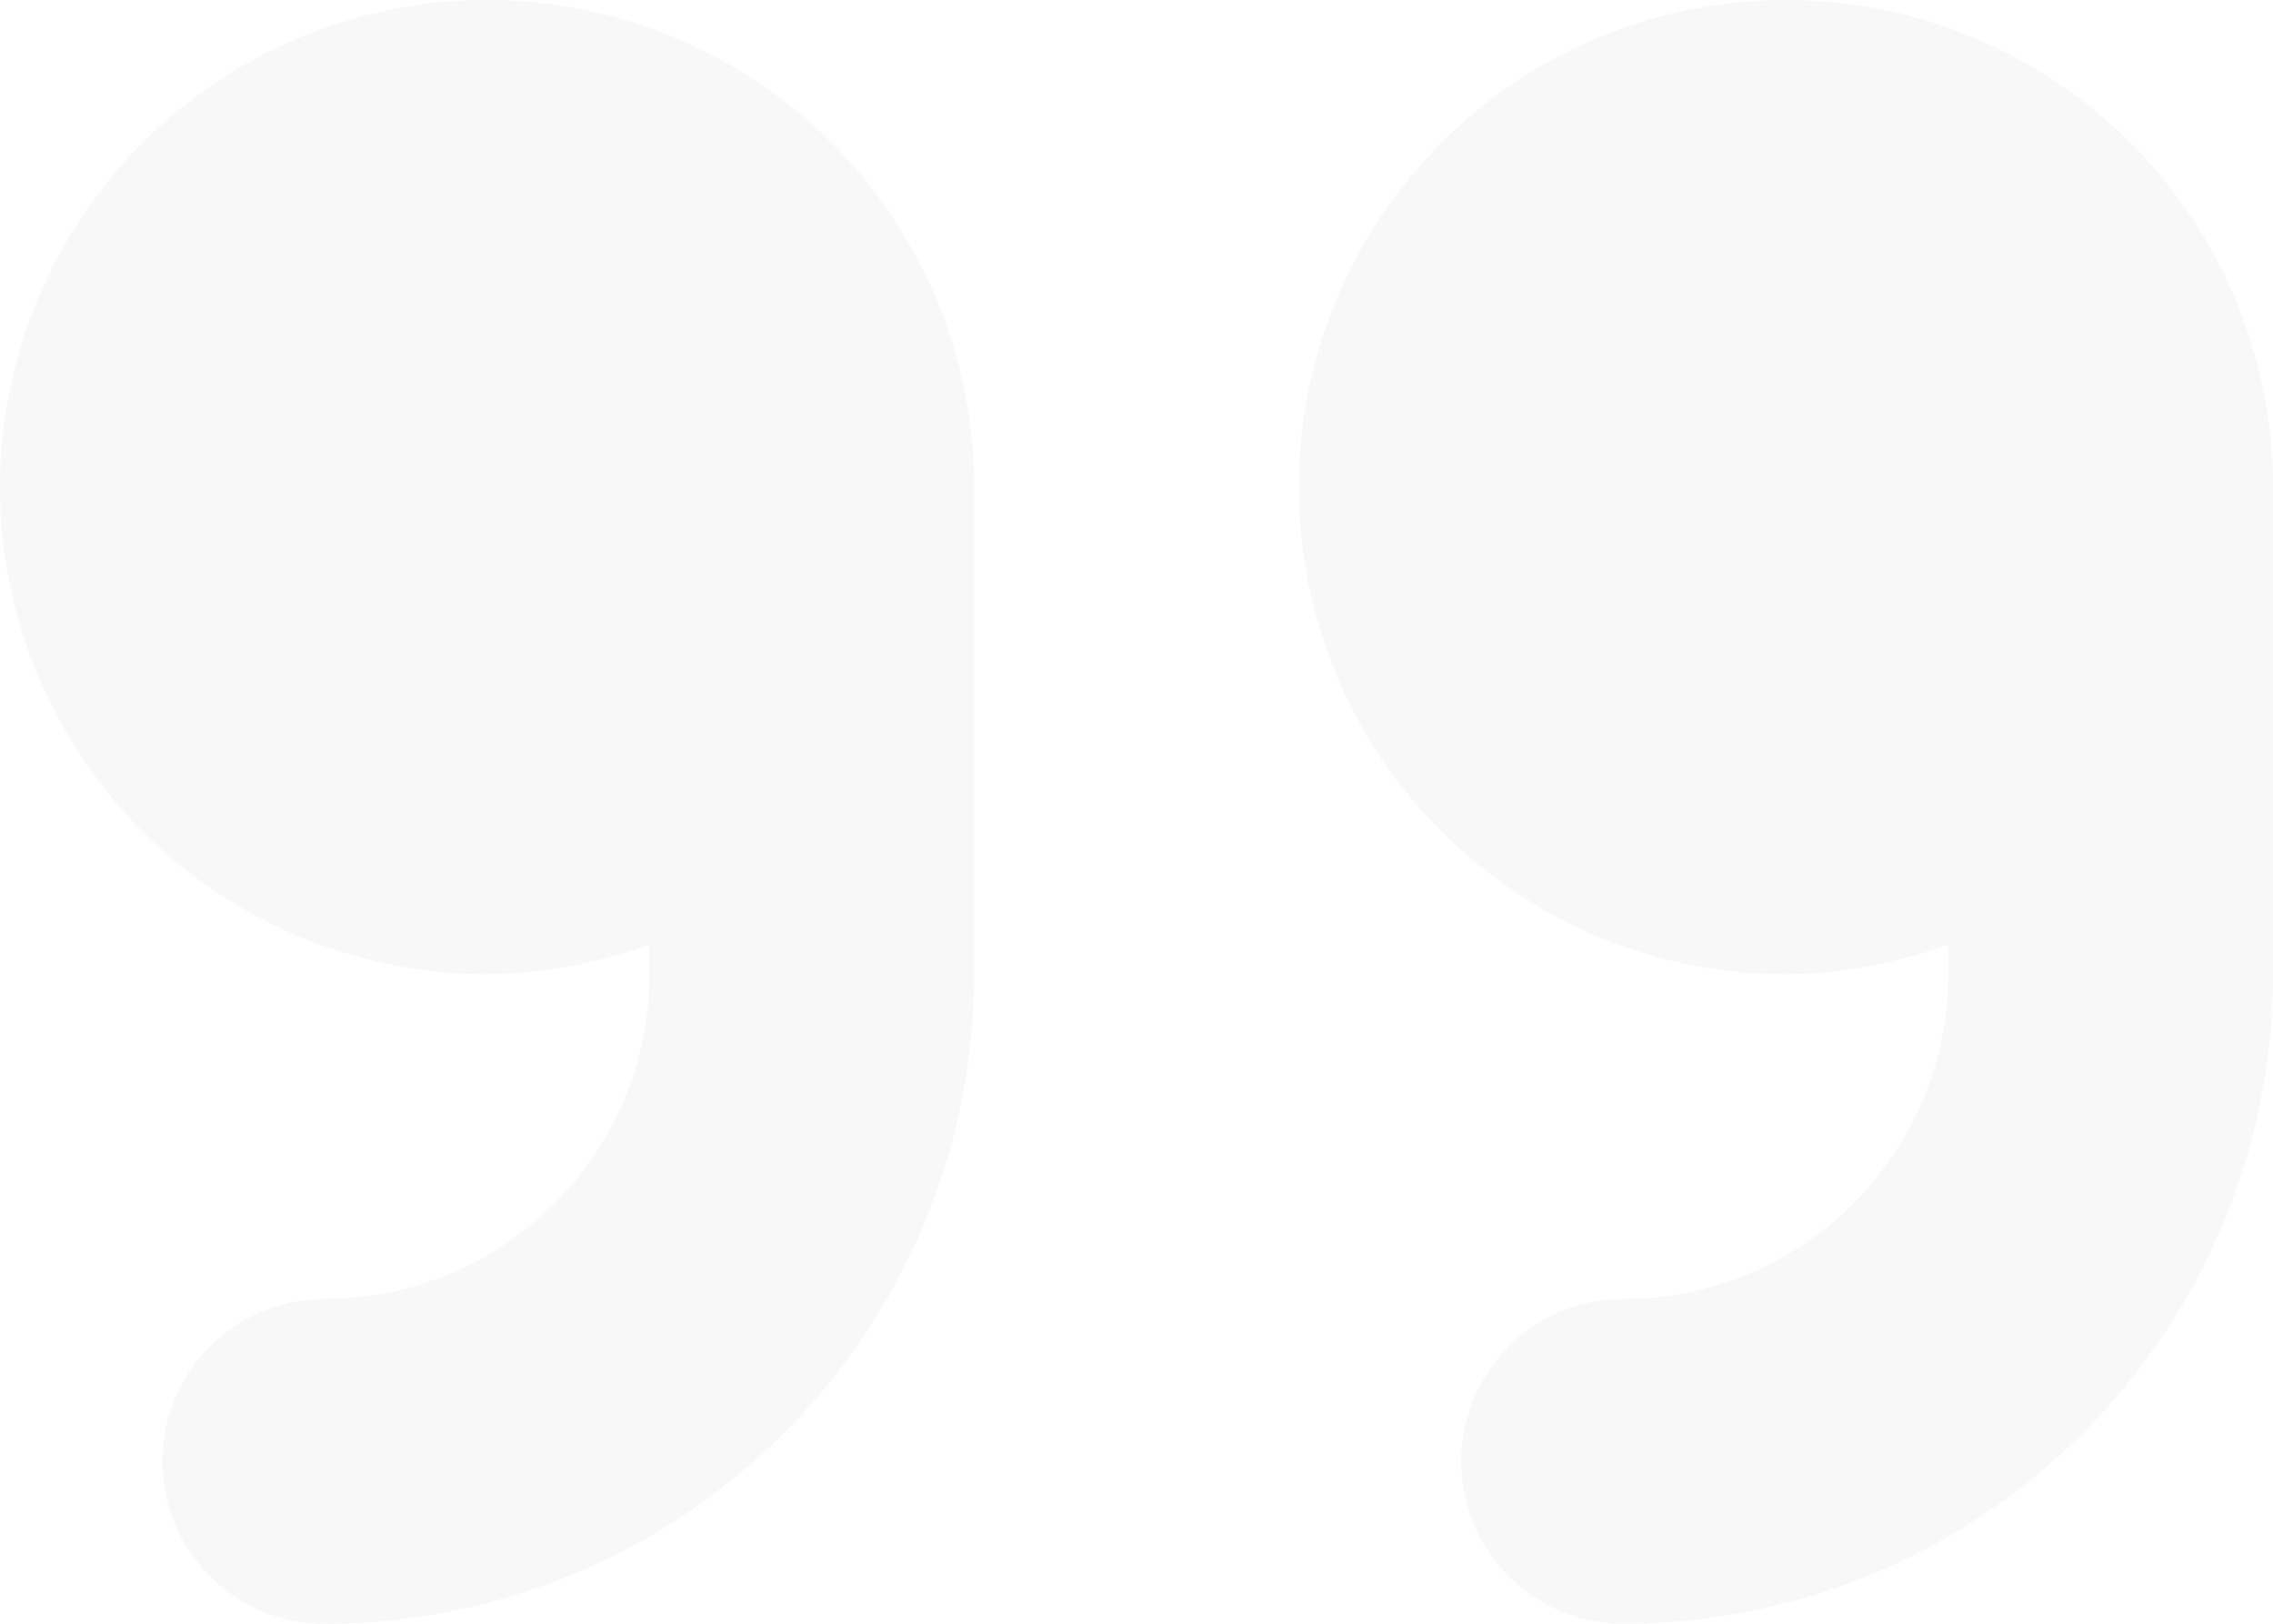 <svg xmlns="http://www.w3.org/2000/svg" width="157.059" height="112.185" viewBox="0 0 157.059 112.185"><path id="QUOTE" d="M33.655,140.874a33.12,33.12,0,0,0-11.218,2.068v-2.068a22.458,22.458,0,0,1,22.437-22.437,11.218,11.218,0,1,0,0-22.437A44.92,44.92,0,0,0,0,140.874v33.655a33.655,33.655,0,1,0,33.655-33.655Zm89.748,0a33.339,33.339,0,0,0-11.218,2.061v-2.061a22.458,22.458,0,0,1,22.437-22.437,11.218,11.218,0,0,0,0-22.437,44.924,44.924,0,0,0-44.874,44.874v33.655A33.655,33.655,0,1,0,123.4,140.874Z" transform="translate(157.059 208.185) rotate(180)" opacity="0.03"></path></svg>
